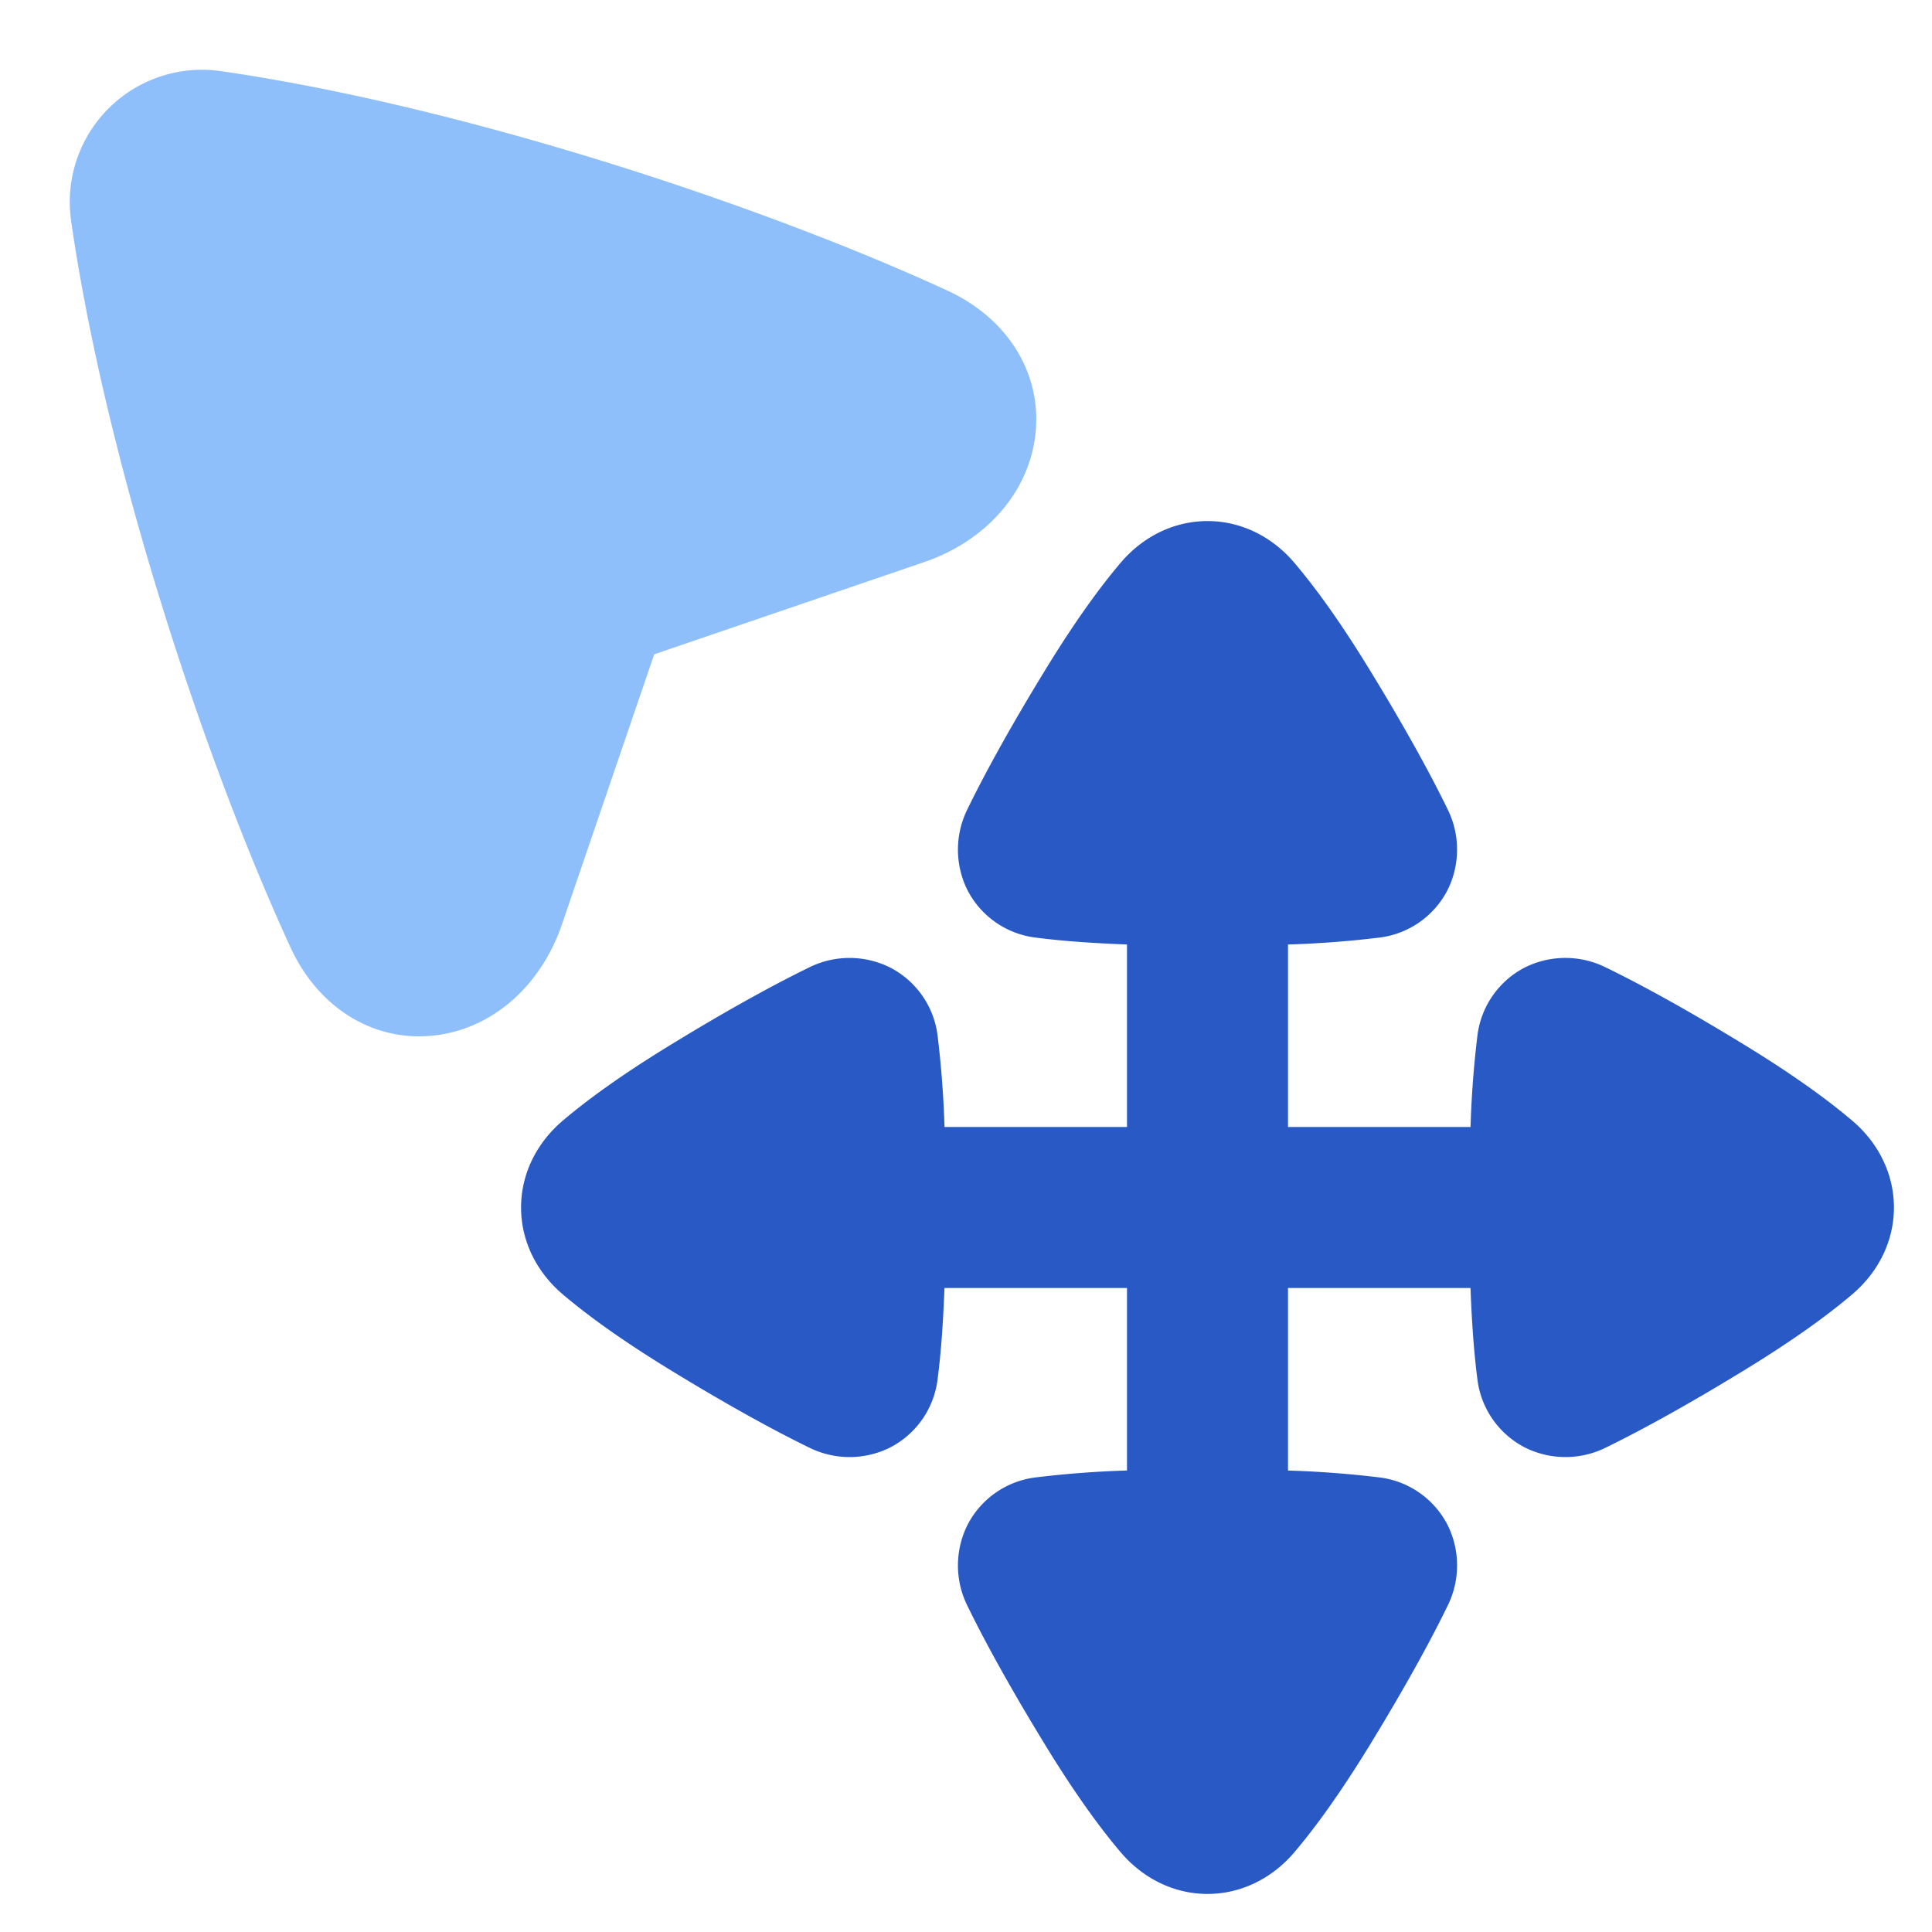 <svg xmlns="http://www.w3.org/2000/svg" fill="none" viewBox="0 0 48 48" id="Arrow-Cursor-Move--Streamline-Plump">
  <desc>
    Arrow Cursor Move Streamline Icon: https://streamlinehq.com
  </desc>
  <g id="arrow-cursor-move--mouse-select-cursor-move-scroll">
    <path id="Union" fill="#8fbffa" d="M1.77 5.506A3.285 3.285 0 0 1 5.506 1.77c5.946 0.861 13.343 3.292 18.03 5.448 1.513 0.697 2.371 2.086 2.185 3.606 -0.179 1.454 -1.266 2.63 -2.756 3.14l-6.711 2.292 -2.292 6.71c-0.509 1.49 -1.685 2.578 -3.14 2.756 -1.52 0.187 -2.909 -0.671 -3.605 -2.185C5.06 18.849 2.63 11.453 1.769 5.506Z" stroke-width="1"></path>
    <path id="Union_2" fill="#2859c5" d="M25.738 23.295c0.522 0.068 1.251 0.133 2.262 0.17V28h-4.534a25.052 25.052 0 0 0 -0.171 -2.262 2.206 2.206 0 0 0 -1.18 -1.7 2.255 2.255 0 0 0 -2.017 0c-0.73 0.356 -1.874 0.962 -3.494 1.956 -1.208 0.741 -2.044 1.357 -2.624 1.85 -0.633 0.538 -1.034 1.304 -1.034 2.156 0 0.852 0.401 1.618 1.034 2.156 0.58 0.493 1.416 1.109 2.624 1.85 1.62 0.994 2.764 1.6 3.494 1.956a2.255 2.255 0 0 0 2.018 0 2.206 2.206 0 0 0 1.179 -1.7c0.068 -0.522 0.133 -1.251 0.17 -2.262H28v4.534a25.07 25.07 0 0 0 -2.262 0.171 2.206 2.206 0 0 0 -1.7 1.18 2.256 2.256 0 0 0 0 2.017c0.356 0.73 0.963 1.874 1.956 3.494 0.741 1.208 1.357 2.044 1.85 2.624 0.539 0.633 1.304 1.034 2.156 1.034 0.852 0 1.618 -0.4 2.157 -1.034 0.492 -0.58 1.108 -1.416 1.85 -2.624 0.993 -1.62 1.6 -2.764 1.955 -3.494a2.255 2.255 0 0 0 0.001 -2.018 2.206 2.206 0 0 0 -1.7 -1.179 25.098 25.098 0 0 0 -2.263 -0.17V32h4.534c0.038 1.011 0.103 1.74 0.171 2.262a2.206 2.206 0 0 0 1.18 1.7 2.255 2.255 0 0 0 2.017 0c0.73 -0.356 1.874 -0.962 3.494 -1.956 1.208 -0.741 2.044 -1.357 2.624 -1.85 0.633 -0.538 1.034 -1.304 1.034 -2.156 0 -0.852 -0.4 -1.618 -1.034 -2.156 -0.58 -0.493 -1.416 -1.109 -2.624 -1.85 -1.62 -0.994 -2.763 -1.6 -3.494 -1.955a2.255 2.255 0 0 0 -2.018 -0.002 2.206 2.206 0 0 0 -1.179 1.701 25.09 25.09 0 0 0 -0.17 2.262H32v-4.534a25.06 25.06 0 0 0 2.262 -0.171 2.206 2.206 0 0 0 1.701 -1.18 2.255 2.255 0 0 0 -0.001 -2.017c-0.356 -0.73 -0.962 -1.874 -1.956 -3.494 -0.74 -1.208 -1.357 -2.044 -1.85 -2.624 -0.538 -0.633 -1.303 -1.034 -2.156 -1.034 -0.852 0 -1.617 0.4 -2.156 1.034 -0.493 0.58 -1.109 1.416 -1.85 2.624 -0.993 1.62 -1.6 2.764 -1.955 3.494a2.256 2.256 0 0 0 -0.002 2.018 2.206 2.206 0 0 0 1.701 1.179Z" stroke-width="1"></path>
  </g>
</svg>